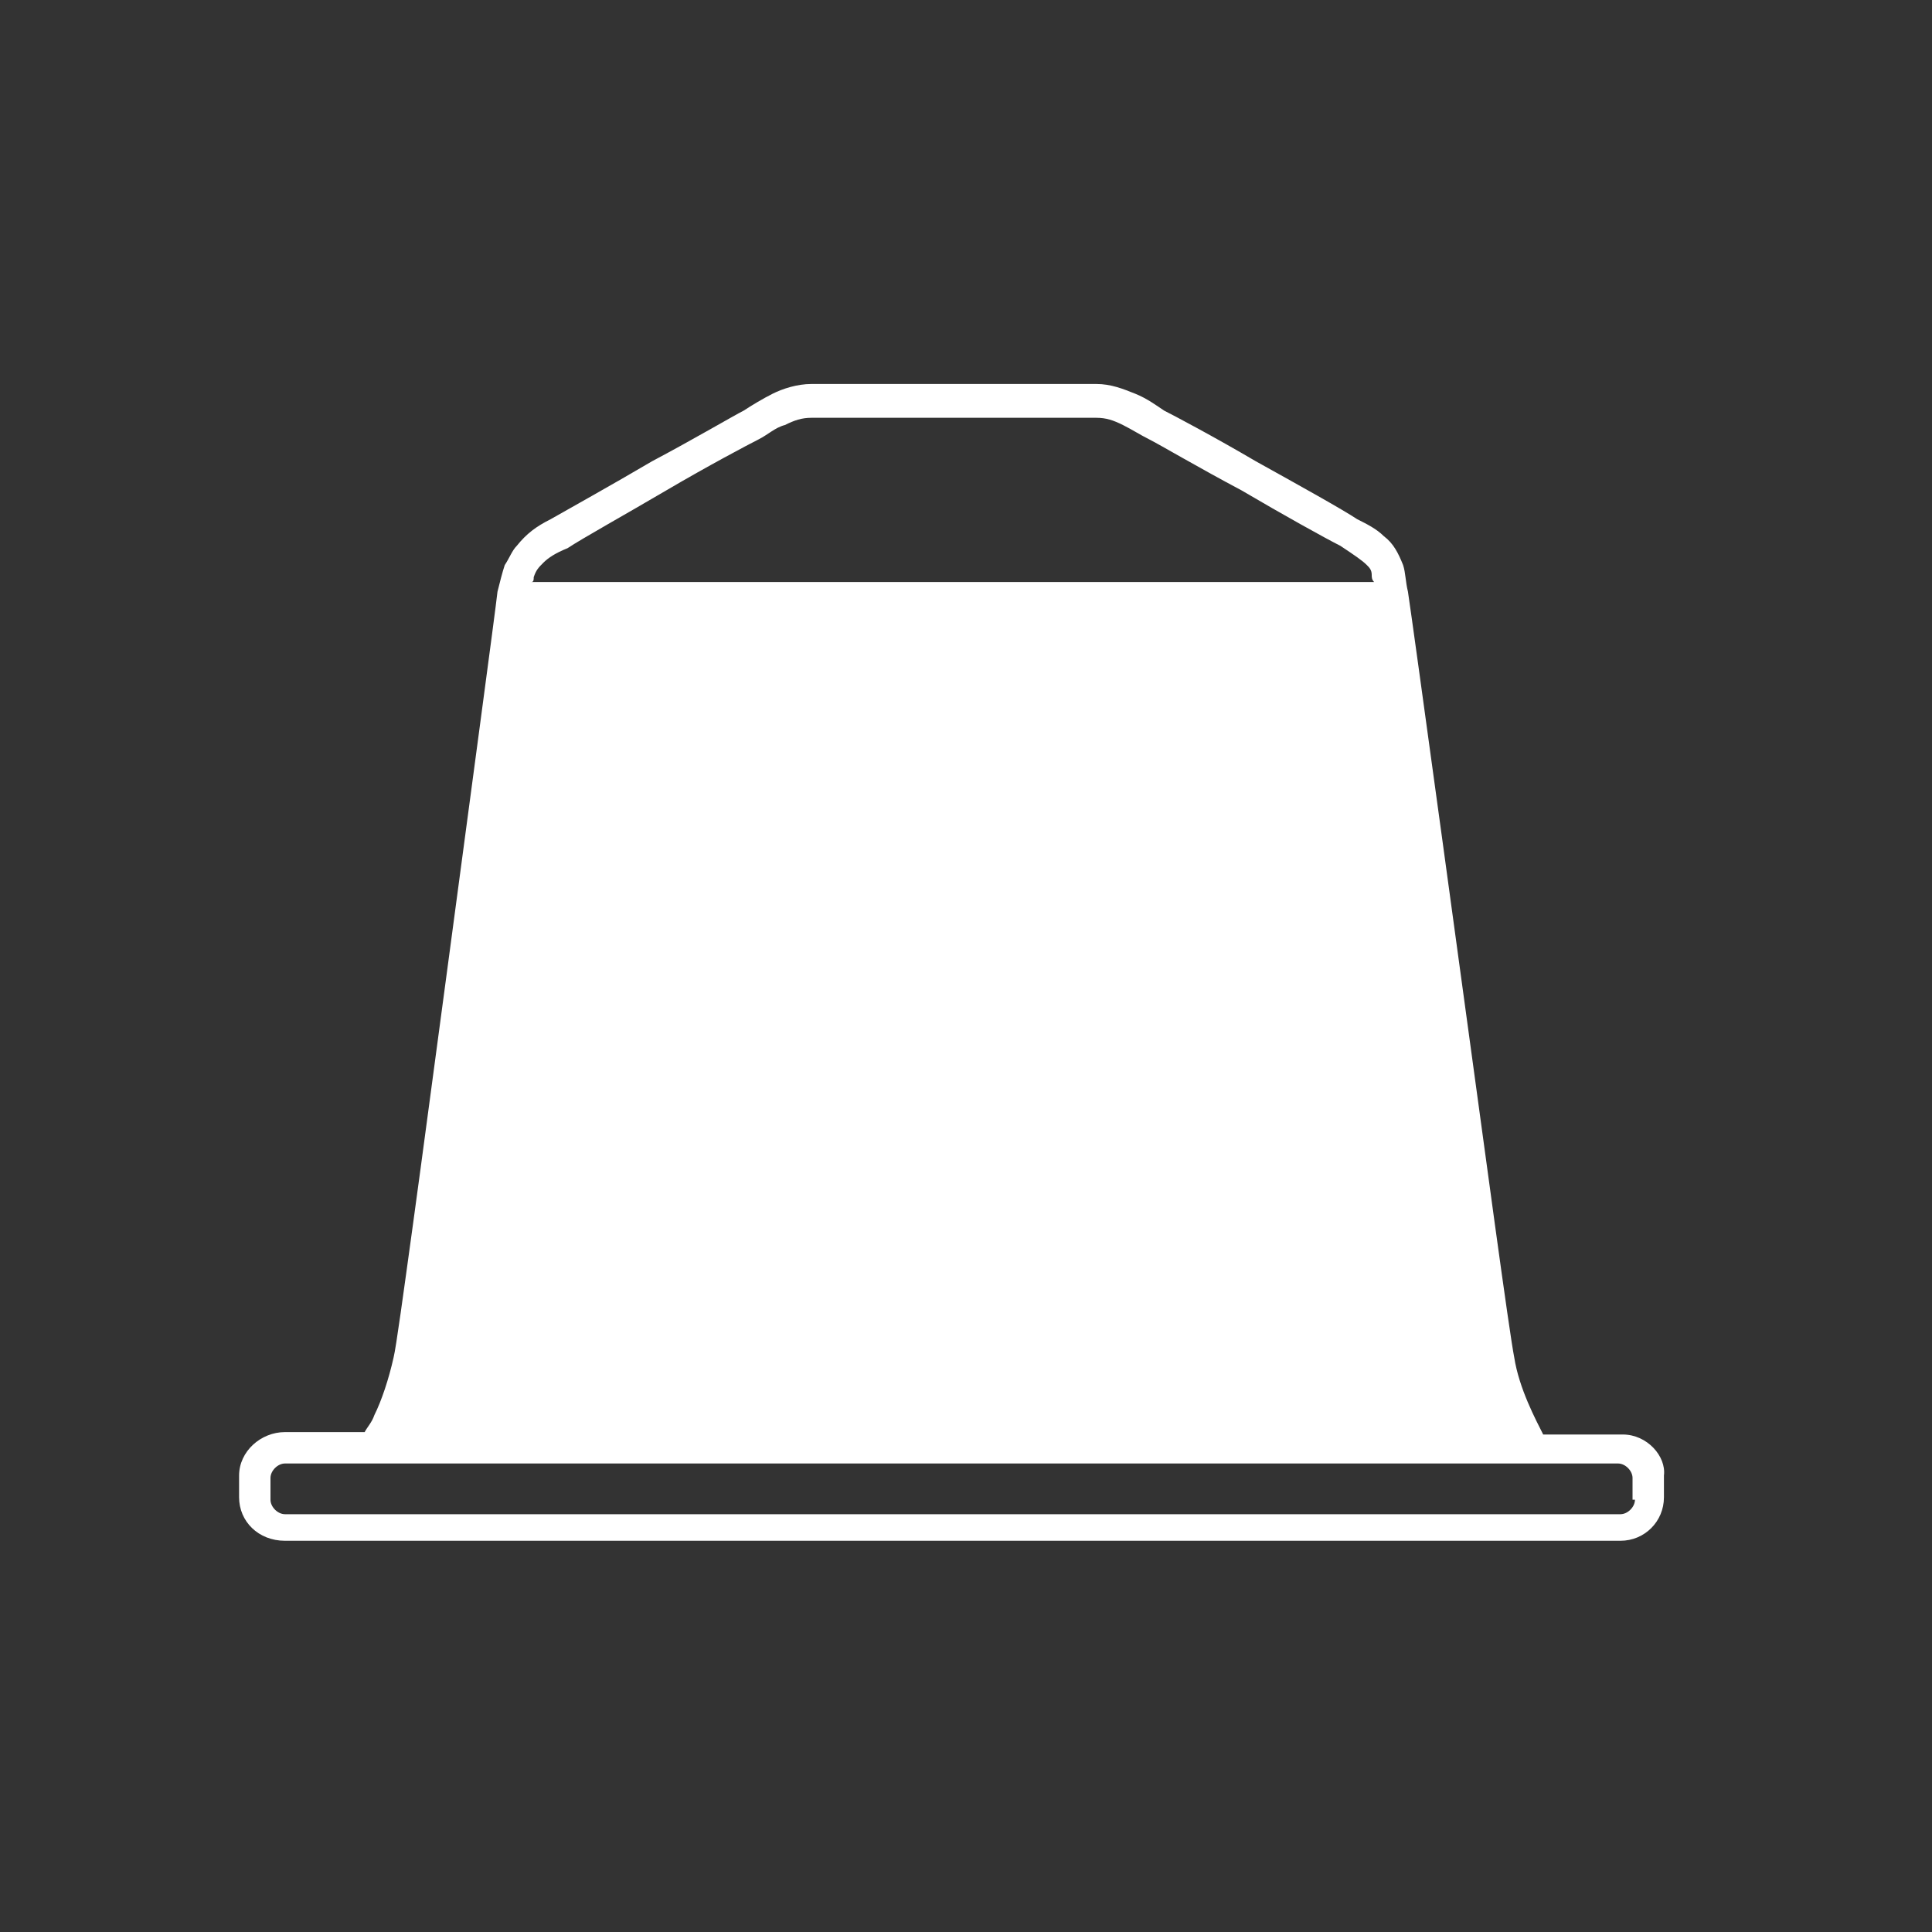<?xml version="1.0" encoding="utf-8"?>
<!-- Generator: Adobe Illustrator 21.0.0, SVG Export Plug-In . SVG Version: 6.00 Build 0)  -->
<svg version="1.1" id="Layer_1" xmlns="http://www.w3.org/2000/svg" xmlns:xlink="http://www.w3.org/1999/xlink" x="0px" y="0px"
	 viewBox="0 0 80 80" style="enable-background:new 0 0 80 80;" xml:space="preserve">
<rect x="0" y="0" width="80" height="80" fill="#333333" stroke="none"/>
<style type="text/css">
	.st0{fill:#FFFFFF;}
</style>
<title>icn-capsule</title>
<desc>Created with Sketch.</desc>
<g id="Page-2">
	<g id="Video-_x7C_-Scene-4-fixed-positionning" transform="translate(-579, -700)">
		<g id="icn-capsule" transform="translate(579, 700)">
			<path id="Fill-1" class="st0" d="M67.7,62.1c0,0.3-0.3,0.6-0.6,0.6l-55.3,0c-0.3,0-0.6-0.3-0.6-0.6v-0.9c0-0.3,0.3-0.6,0.6-0.6
				l3.4,0c0.1,0,0.3,0,0.4,0l47.6,0c0.1,0,0.3,0,0.4,0h3.4c0.3,0,0.6,0.3,0.6,0.6V62.1z M22.1,23.9c0.1-0.3,0.2-0.4,0.4-0.6
				c0.2-0.2,0.5-0.4,1-0.6c0.6-0.4,2.4-1.4,4.1-2.4c1.7-1,3.4-1.9,3.8-2.1c0.4-0.2,0.7-0.5,1.1-0.6c0.4-0.2,0.7-0.3,1.1-0.3l11.8,0
				c0.4,0,0.7,0.1,1.1,0.3c0.4,0.2,0.7,0.4,1.1,0.6c0.4,0.2,2.1,1.2,3.8,2.1c1.7,1,3.5,2,4.1,2.3c0.6,0.4,0.9,0.6,1.1,0.8
				c0.1,0.1,0.2,0.2,0.2,0.4c0,0.1,0,0.2,0.1,0.3l-34.9,0C22.1,24.1,22.1,24,22.1,23.9L22.1,23.9z M67.2,59.4l-3.3,0
				c-0.3-0.6-1-1.9-1.2-3.2c-0.1-0.5-0.4-2.6-0.8-5.5c-1.2-8.8-3.4-24.9-3.6-26.2c-0.1-0.4-0.1-0.8-0.2-1.1
				c-0.2-0.5-0.4-0.9-0.8-1.2c-0.3-0.3-0.7-0.5-1.1-0.7c-0.6-0.4-2.4-1.4-4.2-2.4c-1.7-1-3.4-1.9-3.8-2.1v0
				c-0.3-0.2-0.7-0.5-1.2-0.7c-0.5-0.2-1-0.4-1.6-0.4l-11.8,0c-0.6,0-1.2,0.2-1.6,0.4s-0.9,0.5-1.2,0.7c-0.4,0.2-2.1,1.2-3.8,2.1
				c-1.7,1-3.5,2-4.2,2.4c-0.6,0.3-1,0.6-1.4,1.1c-0.2,0.2-0.3,0.5-0.5,0.8c-0.1,0.3-0.2,0.7-0.3,1.1c-0.1,0.9-1.1,8.3-2.1,15.8
				c-0.5,3.7-1,7.5-1.4,10.4c-0.4,2.9-0.7,5.1-0.8,5.5c-0.2,0.9-0.5,1.8-0.8,2.4c-0.1,0.3-0.3,0.5-0.4,0.7l-3.3,0
				c-1,0-1.9,0.8-1.9,1.8v0.9c0,1,0.8,1.8,1.9,1.8l55.3,0c1,0,1.8-0.8,1.8-1.8v-0.9C69,60.3,68.2,59.4,67.2,59.4L67.2,59.4z"/>
		</g>
	</g>
</g>
</svg>
